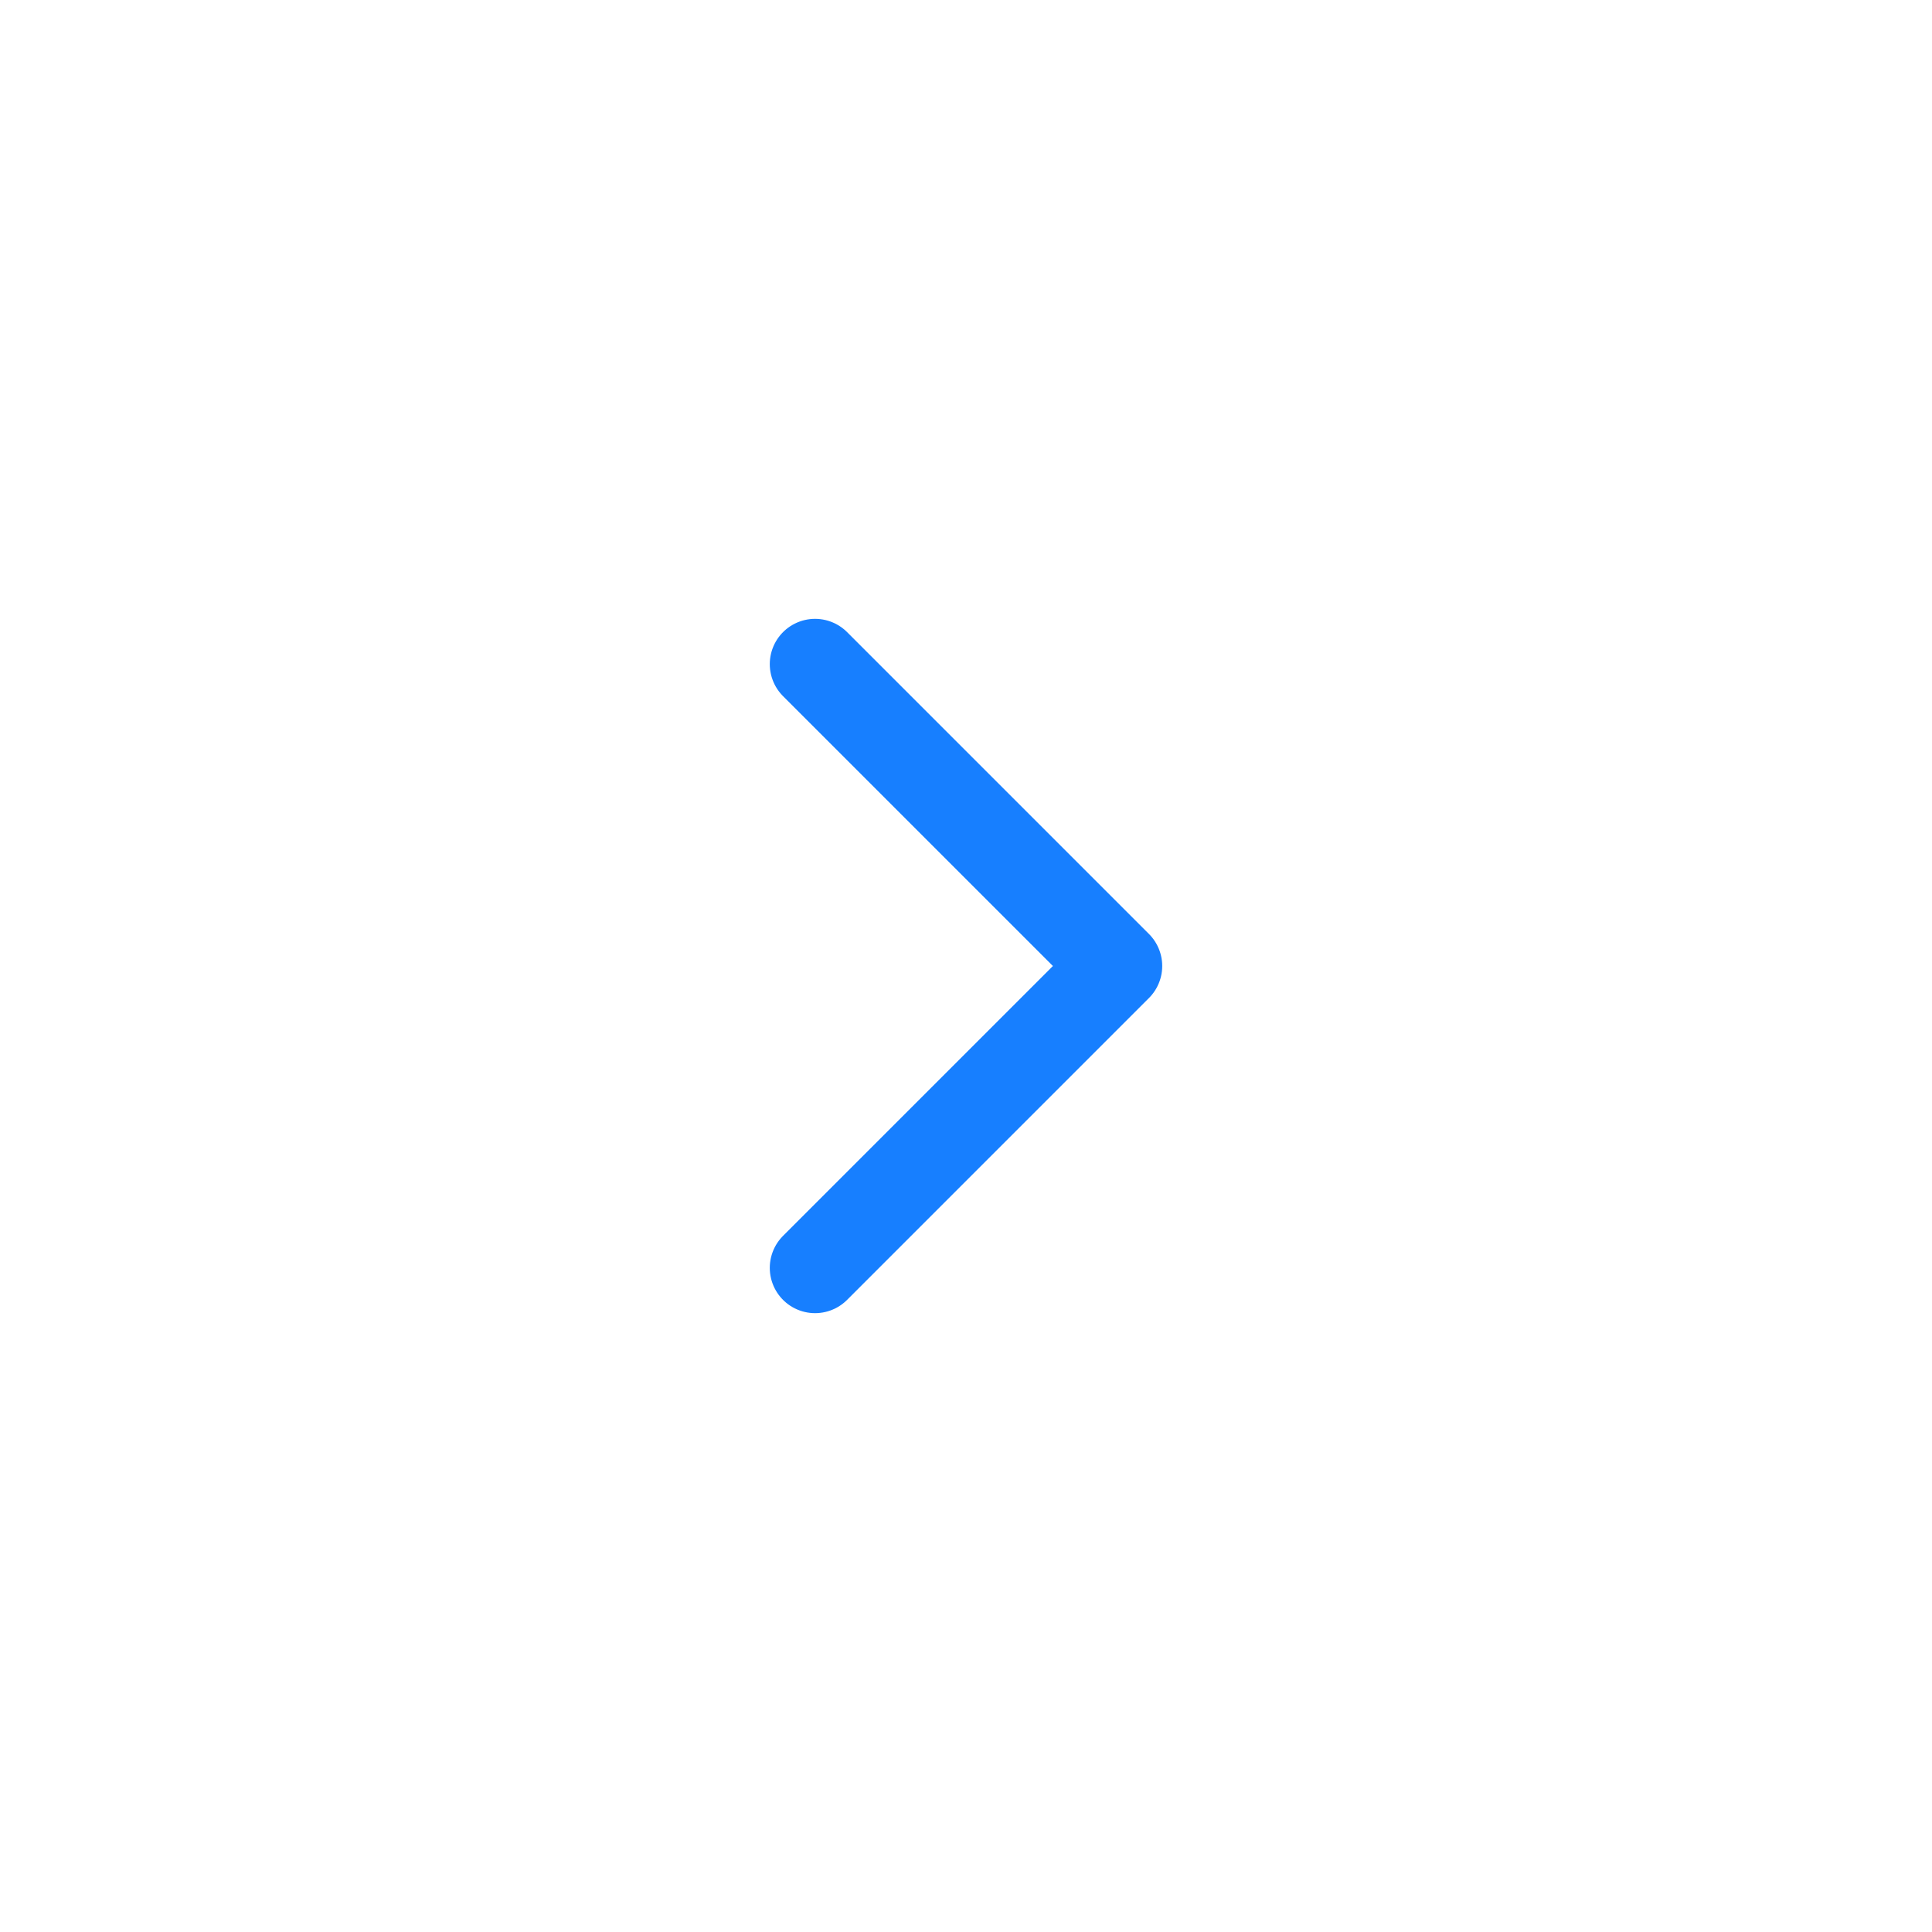 <?xml version="1.0" encoding="UTF-8"?> <svg xmlns="http://www.w3.org/2000/svg" width="32" height="32" viewBox="0 0 32 32" fill="none"><g clip-path="url(#clip0_800_4754)"><path d="M13.5 11L18.5 16L13.5 21" stroke="#177FFF" stroke-width="1.5" stroke-linecap="round" stroke-linejoin="round"></path></g><defs><clipPath id="clip0_800_4754"><rect width="32" height="32" fill="white"></rect></clipPath></defs></svg> 